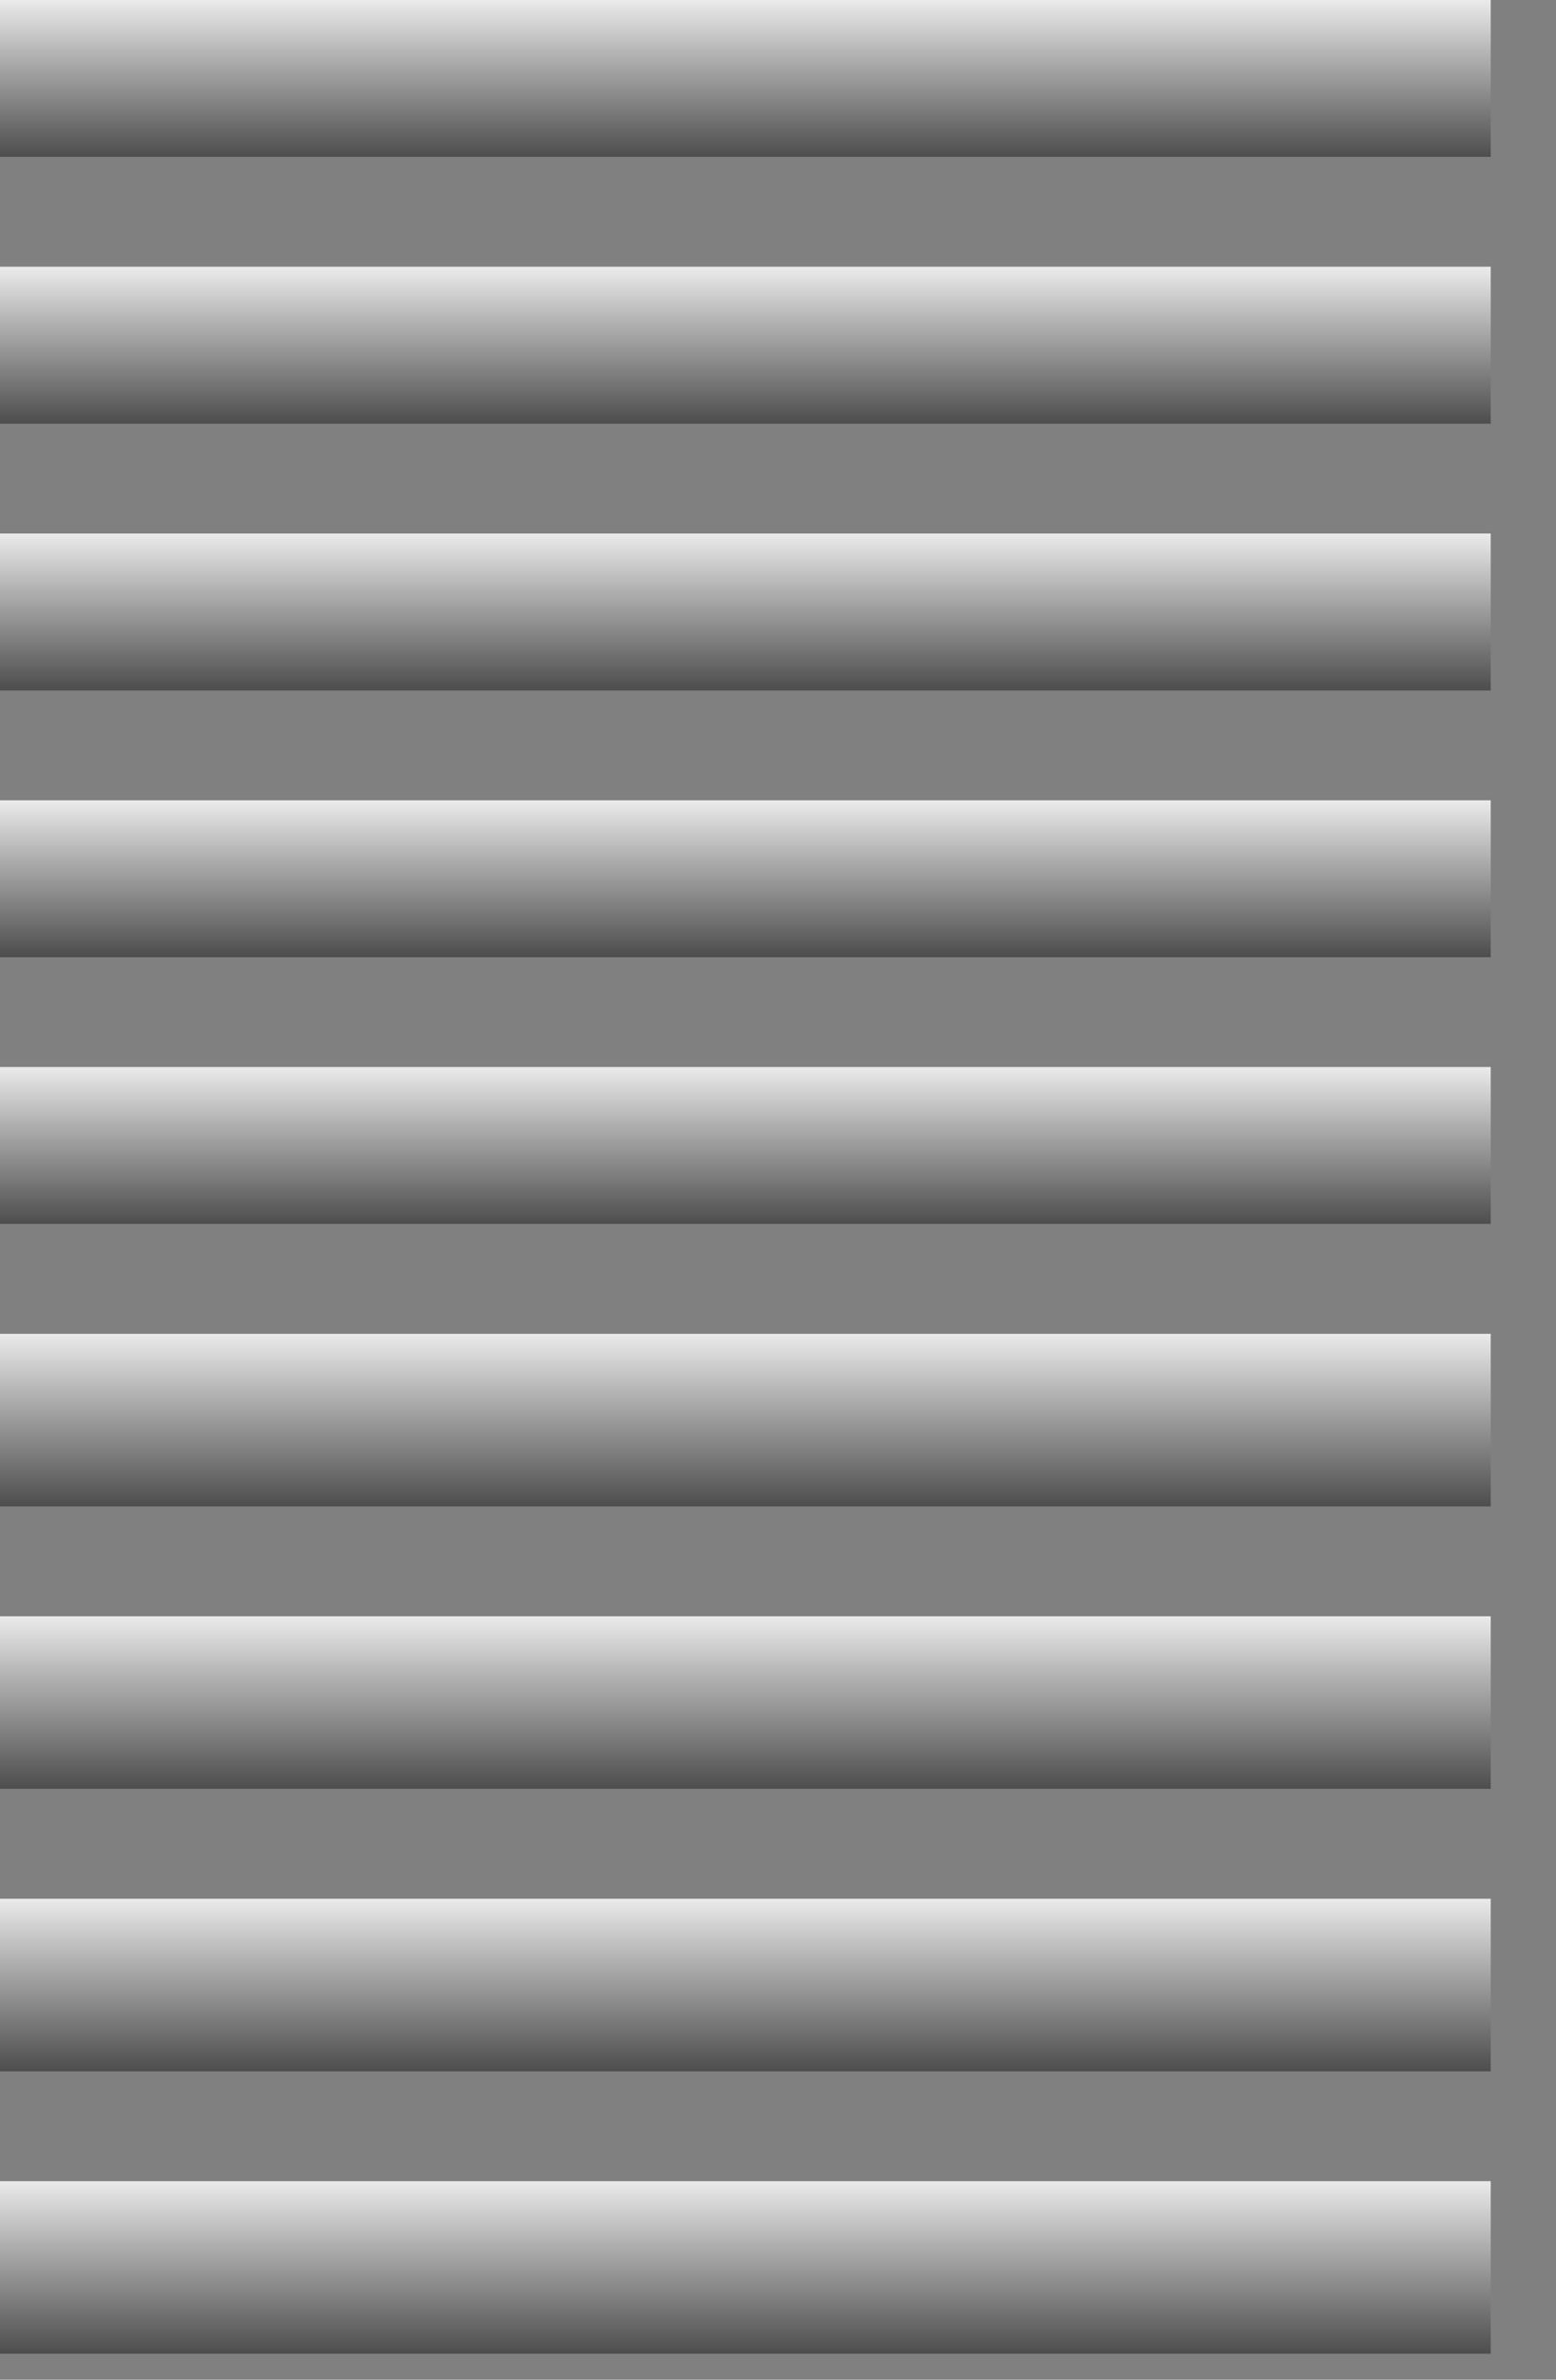 <?xml version="1.0" encoding="utf-8"?>
<svg xmlns="http://www.w3.org/2000/svg" fill="none" height="100%" overflow="visible" preserveAspectRatio="none" style="display: block;" viewBox="0 0 17 26" width="100%">
<rect x="0" y="0" width="17" height="26" fill="#808080" stroke="none"/>
<g id="Frame 61">
<path d="M16.287 1.714H0V0H16.287V1.714Z" fill="url(#paint0_linear_0_248)" id="&lt;Path&gt;"/>
<path d="M16.287 4.629H-9.66048e-05V2.914H16.287V4.629Z" fill="url(#paint1_linear_0_248)" id="&lt;Path&gt;_2"/>
<path d="M16.287 7.544H-9.66048e-05V5.829H16.287V7.544Z" fill="url(#paint2_linear_0_248)" id="&lt;Path&gt;_3"/>
<path d="M16.287 10.458H-9.66048e-05V8.744H16.287V10.458Z" fill="url(#paint3_linear_0_248)" id="&lt;Path&gt;_4"/>
<path d="M16.287 13.372H-9.66048e-05V11.658H16.287V13.372Z" fill="url(#paint4_linear_0_248)" id="&lt;Path&gt;_5"/>
<path d="M16.287 16.459H-9.66048e-05V14.573H16.287V16.459Z" fill="url(#paint5_linear_0_248)" id="&lt;Path&gt;_6"/>
<path d="M16.287 19.544H-9.66048e-05V17.659H16.287V19.544Z" fill="url(#paint6_linear_0_248)" id="&lt;Path&gt;_7"/>
<path d="M16.287 22.631H-9.66048e-05V20.745H16.287V22.631Z" fill="url(#paint7_linear_0_248)" id="&lt;Path&gt;_8"/>
<path d="M16.287 25.716H-9.66048e-05V23.831H16.287V25.716Z" fill="url(#paint8_linear_0_248)" id="&lt;Path&gt;_9"/>
</g>
<defs>
<linearGradient gradientUnits="userSpaceOnUse" id="paint0_linear_0_248" x1="8.553" x2="8.553" y1="-0.003" y2="1.719">
<stop stop-color="#EBEBEB"/>
<stop offset="0.344" stop-color="#B3B3B3"/>
<stop offset="1" stop-color="#4D4D4D"/>
</linearGradient>
<linearGradient gradientUnits="userSpaceOnUse" id="paint1_linear_0_248" x1="8.553" x2="8.553" y1="2.92" y2="4.63">
<stop stop-color="#EBEBEB"/>
<stop offset="0.344" stop-color="#B3B3B3"/>
<stop offset="1" stop-color="#4D4D4D"/>
</linearGradient>
<linearGradient gradientUnits="userSpaceOnUse" id="paint2_linear_0_248" x1="8.553" x2="8.553" y1="5.832" y2="7.542">
<stop stop-color="#EBEBEB"/>
<stop offset="0.344" stop-color="#B3B3B3"/>
<stop offset="1" stop-color="#4D4D4D"/>
</linearGradient>
<linearGradient gradientUnits="userSpaceOnUse" id="paint3_linear_0_248" x1="8.553" x2="8.553" y1="8.744" y2="10.454">
<stop stop-color="#EBEBEB"/>
<stop offset="0.344" stop-color="#B3B3B3"/>
<stop offset="1" stop-color="#4D4D4D"/>
</linearGradient>
<linearGradient gradientUnits="userSpaceOnUse" id="paint4_linear_0_248" x1="8.553" x2="8.553" y1="11.655" y2="13.377">
<stop stop-color="#EBEBEB"/>
<stop offset="0.344" stop-color="#B3B3B3"/>
<stop offset="1" stop-color="#4D4D4D"/>
</linearGradient>
<linearGradient gradientUnits="userSpaceOnUse" id="paint5_linear_0_248" x1="8.553" x2="8.553" y1="14.566" y2="16.46">
<stop stop-color="#EBEBEB"/>
<stop offset="0.344" stop-color="#B3B3B3"/>
<stop offset="1" stop-color="#4D4D4D"/>
</linearGradient>
<linearGradient gradientUnits="userSpaceOnUse" id="paint6_linear_0_248" x1="8.553" x2="8.553" y1="17.652" y2="19.546">
<stop stop-color="#EBEBEB"/>
<stop offset="0.344" stop-color="#B3B3B3"/>
<stop offset="1" stop-color="#4D4D4D"/>
</linearGradient>
<linearGradient gradientUnits="userSpaceOnUse" id="paint7_linear_0_248" x1="8.553" x2="8.553" y1="20.738" y2="22.632">
<stop stop-color="#EBEBEB"/>
<stop offset="0.344" stop-color="#B3B3B3"/>
<stop offset="1" stop-color="#4D4D4D"/>
</linearGradient>
<linearGradient gradientUnits="userSpaceOnUse" id="paint8_linear_0_248" x1="8.553" x2="8.553" y1="23.824" y2="25.718">
<stop stop-color="#EBEBEB"/>
<stop offset="0.344" stop-color="#B3B3B3"/>
<stop offset="1" stop-color="#4D4D4D"/>
</linearGradient>
</defs>
</svg>